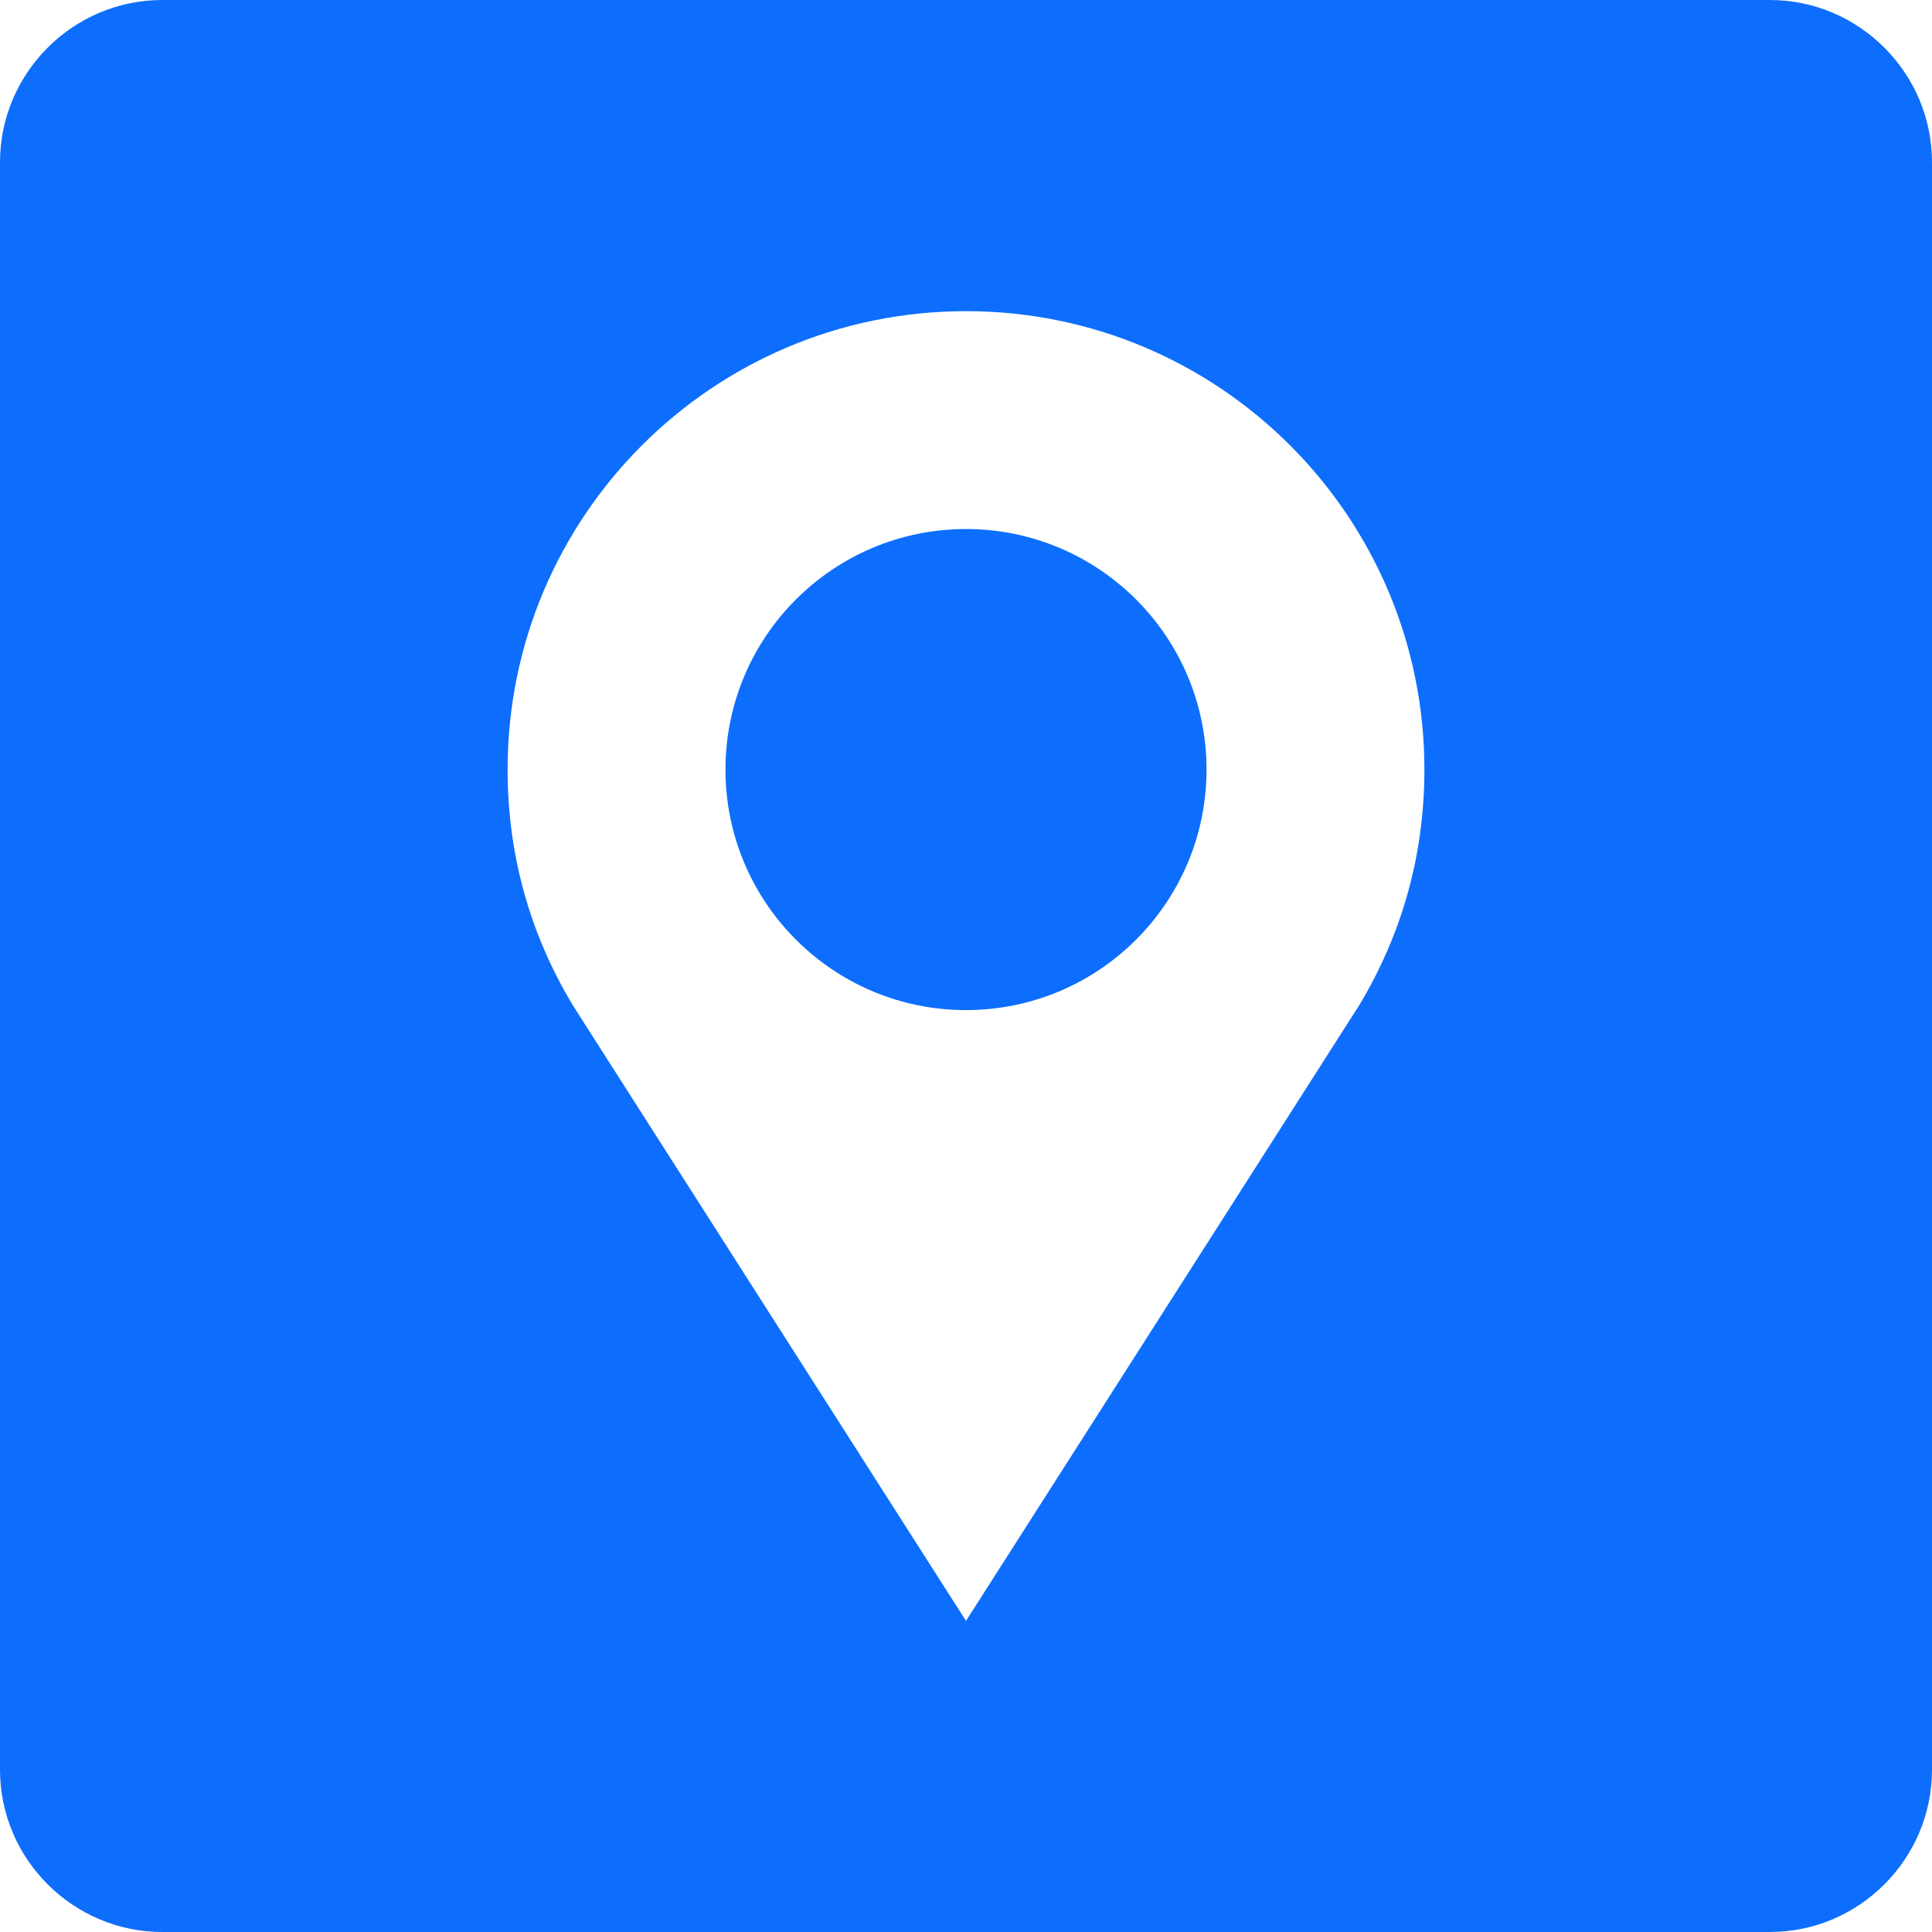 <?xml version="1.0" encoding="UTF-8"?>
<!DOCTYPE svg PUBLIC "-//W3C//DTD SVG 1.1//EN" "http://www.w3.org/Graphics/SVG/1.1/DTD/svg11.dtd">
<!-- Creator: CorelDRAW 2017 -->
<svg xmlns="http://www.w3.org/2000/svg" xml:space="preserve" width="19.532mm" height="19.532mm" version="1.1" style="shape-rendering:geometricPrecision; text-rendering:geometricPrecision; image-rendering:optimizeQuality; fill-rule:evenodd; clip-rule:evenodd"
viewBox="0 0 393.9 393.9"
 xmlns:xlink="http://www.w3.org/1999/xlink">
 <defs>
  <style type="text/css">
   <![CDATA[
    .fil0 {fill:#0D6EFD}
   ]]>
  </style>
 </defs>
 <g id="Слой_x0020_1">
  <path class="fil0" d="M33.07 0l327.77 0c18.19,0 33.06,14.89 33.06,33.07l0 327.76c0,18.19 -14.86,33.07 -33.06,33.07l-327.77 0c-18.18,0 -33.07,-14.88 -33.07,-33.07l0 -327.76c0,-18.18 14.89,-33.07 33.07,-33.07zm163.88 63.44c51.62,0 93.46,41.84 93.46,93.46 0,17.16 -4.43,33.32 -13.31,48.08l-80.15 125.49 -80.15 -125.49c-8.88,-14.76 -13.31,-30.93 -13.31,-48.08 0,-51.62 41.84,-93.46 93.46,-93.46zm0 44.42c27.08,0 49.04,21.96 49.04,49.04 0,27.08 -21.96,49.04 -49.04,49.04 -27.08,0 -49.04,-21.96 -49.04,-49.04 0,-27.09 21.96,-49.04 49.04,-49.04z"/>
 </g>
</svg>
